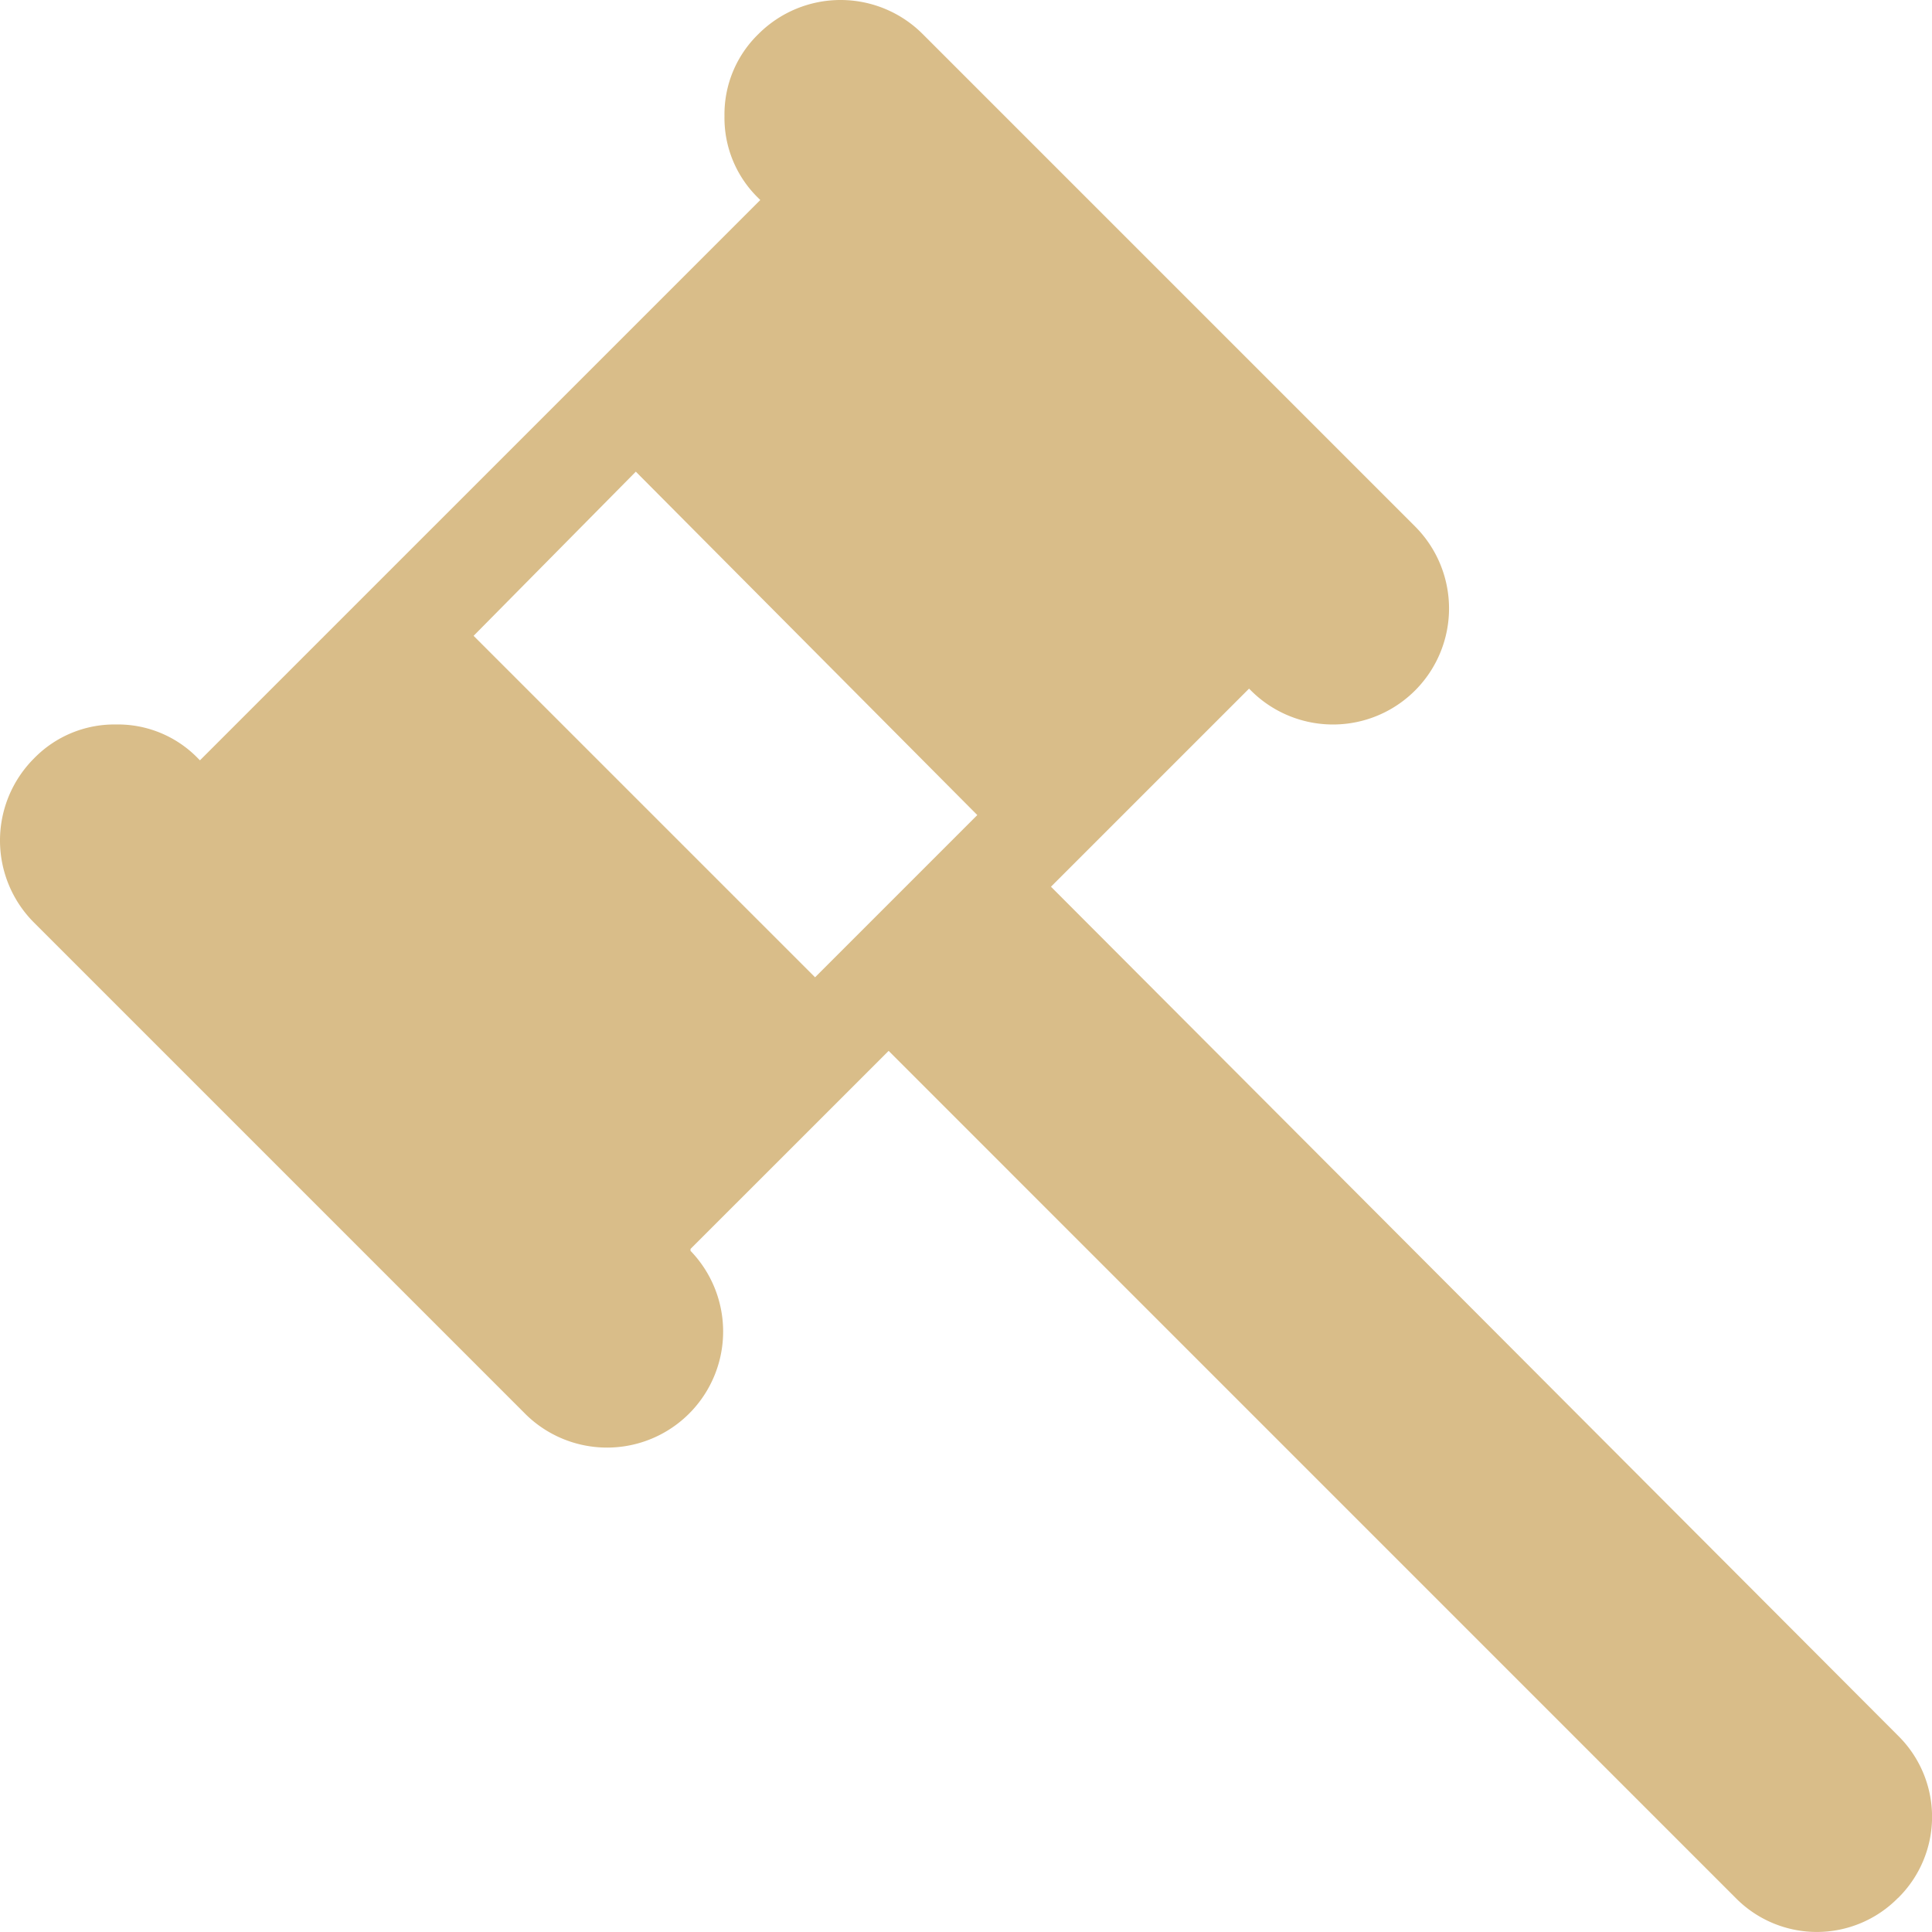 <svg xmlns="http://www.w3.org/2000/svg" width="36.001" height="36" viewBox="0 0 36.001 36">
  <path id="law" d="M35.367,35.367a2.122,2.122,0,0,1-3.024,0L16.559,19.582l-3.692,3.691v.035a2.163,2.163,0,0,1-3.058,3.059L.633,17.191a2.163,2.163,0,0,1,0-3.058A2.088,2.088,0,0,1,2.162,13.5a2.078,2.078,0,0,1,1.529.633l.035.035L14.167,3.727l-.035-.035A2.083,2.083,0,0,1,13.5,2.163a2.085,2.085,0,0,1,.634-1.53,2.163,2.163,0,0,1,3.058,0l9.176,9.176a2.162,2.162,0,0,1-3.058,3.058l-.035-.035-3.691,3.691,15.785,15.82a2.122,2.122,0,0,1,0,3.024ZM11.848,8.789,8.825,11.848l6.363,6.363,3.023-3.023Z" fill="#d9bd89"/>
</svg>
